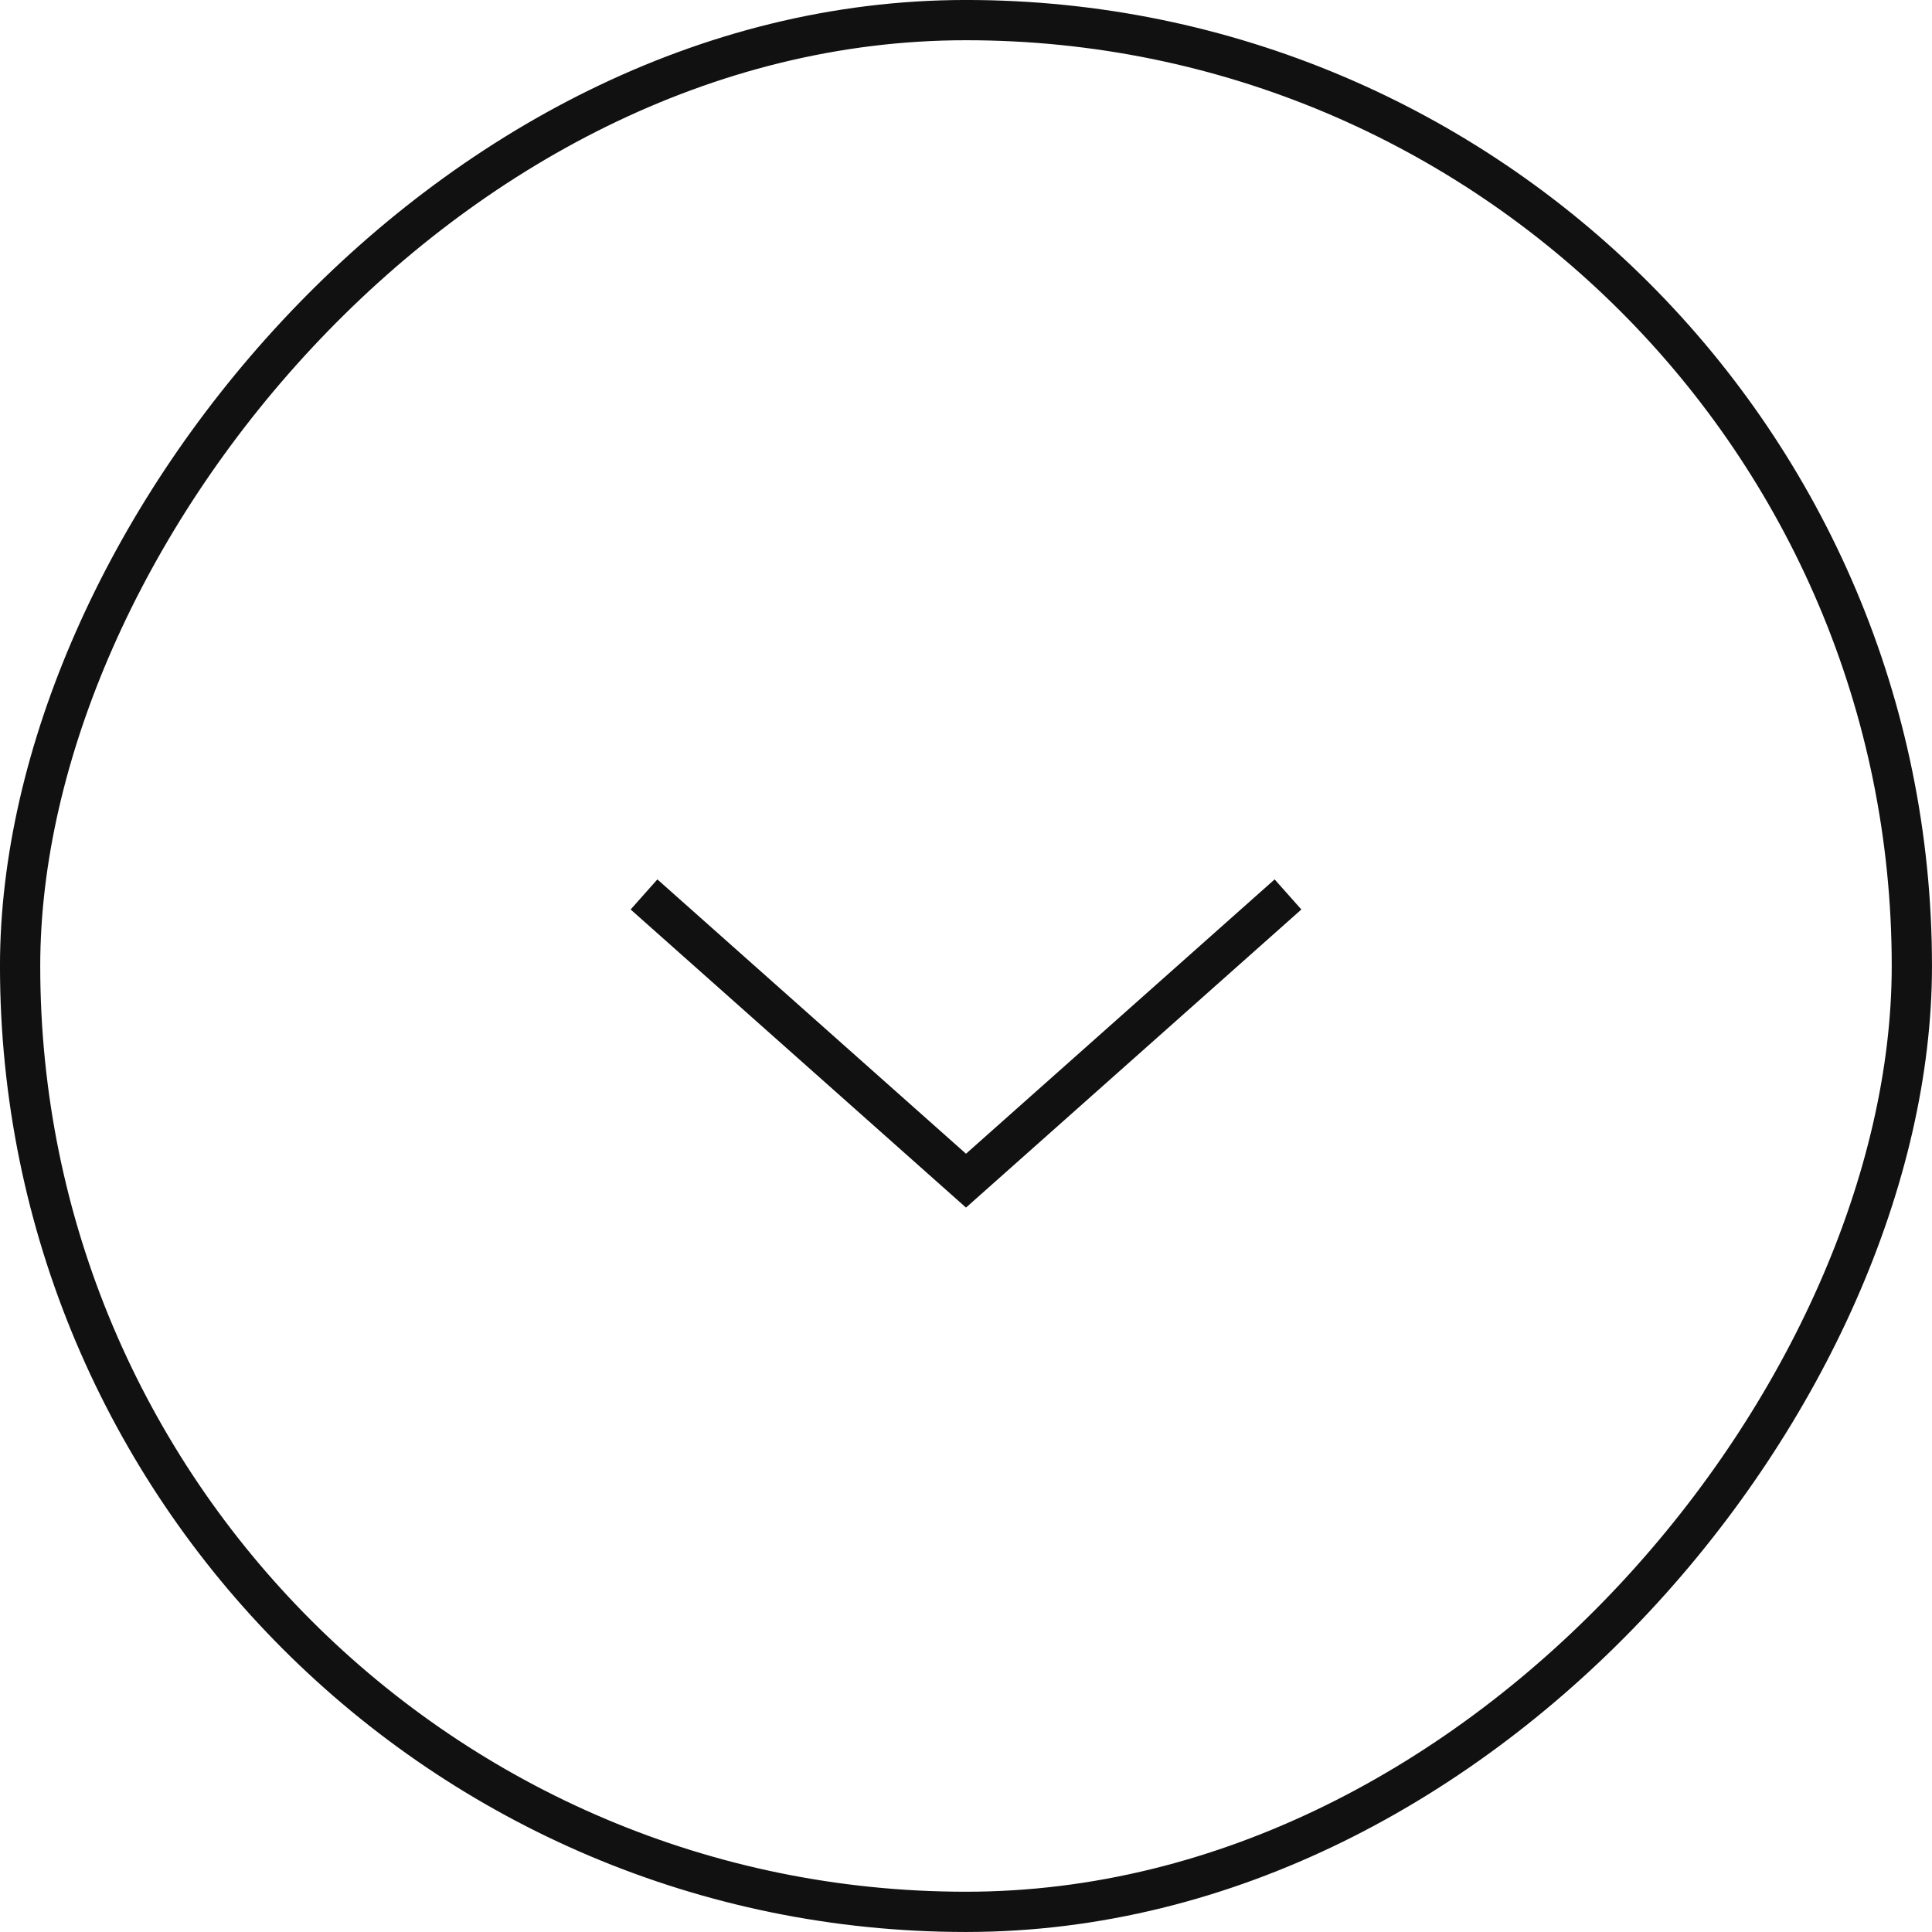 <?xml version="1.0" encoding="UTF-8"?> <svg xmlns="http://www.w3.org/2000/svg" width="54" height="54" viewBox="0 0 54 54" fill="none"><rect x="-0.562" y="0.562" width="52.875" height="52.875" rx="26.438" transform="matrix(-1 8.74228e-08 8.80646e-08 1 52.875 4.91753e-08)" stroke="#111111" stroke-width="1.125"></rect><path d="M18 25L27 33L36 25" stroke="#111111" stroke-width="1.125"></path></svg> 